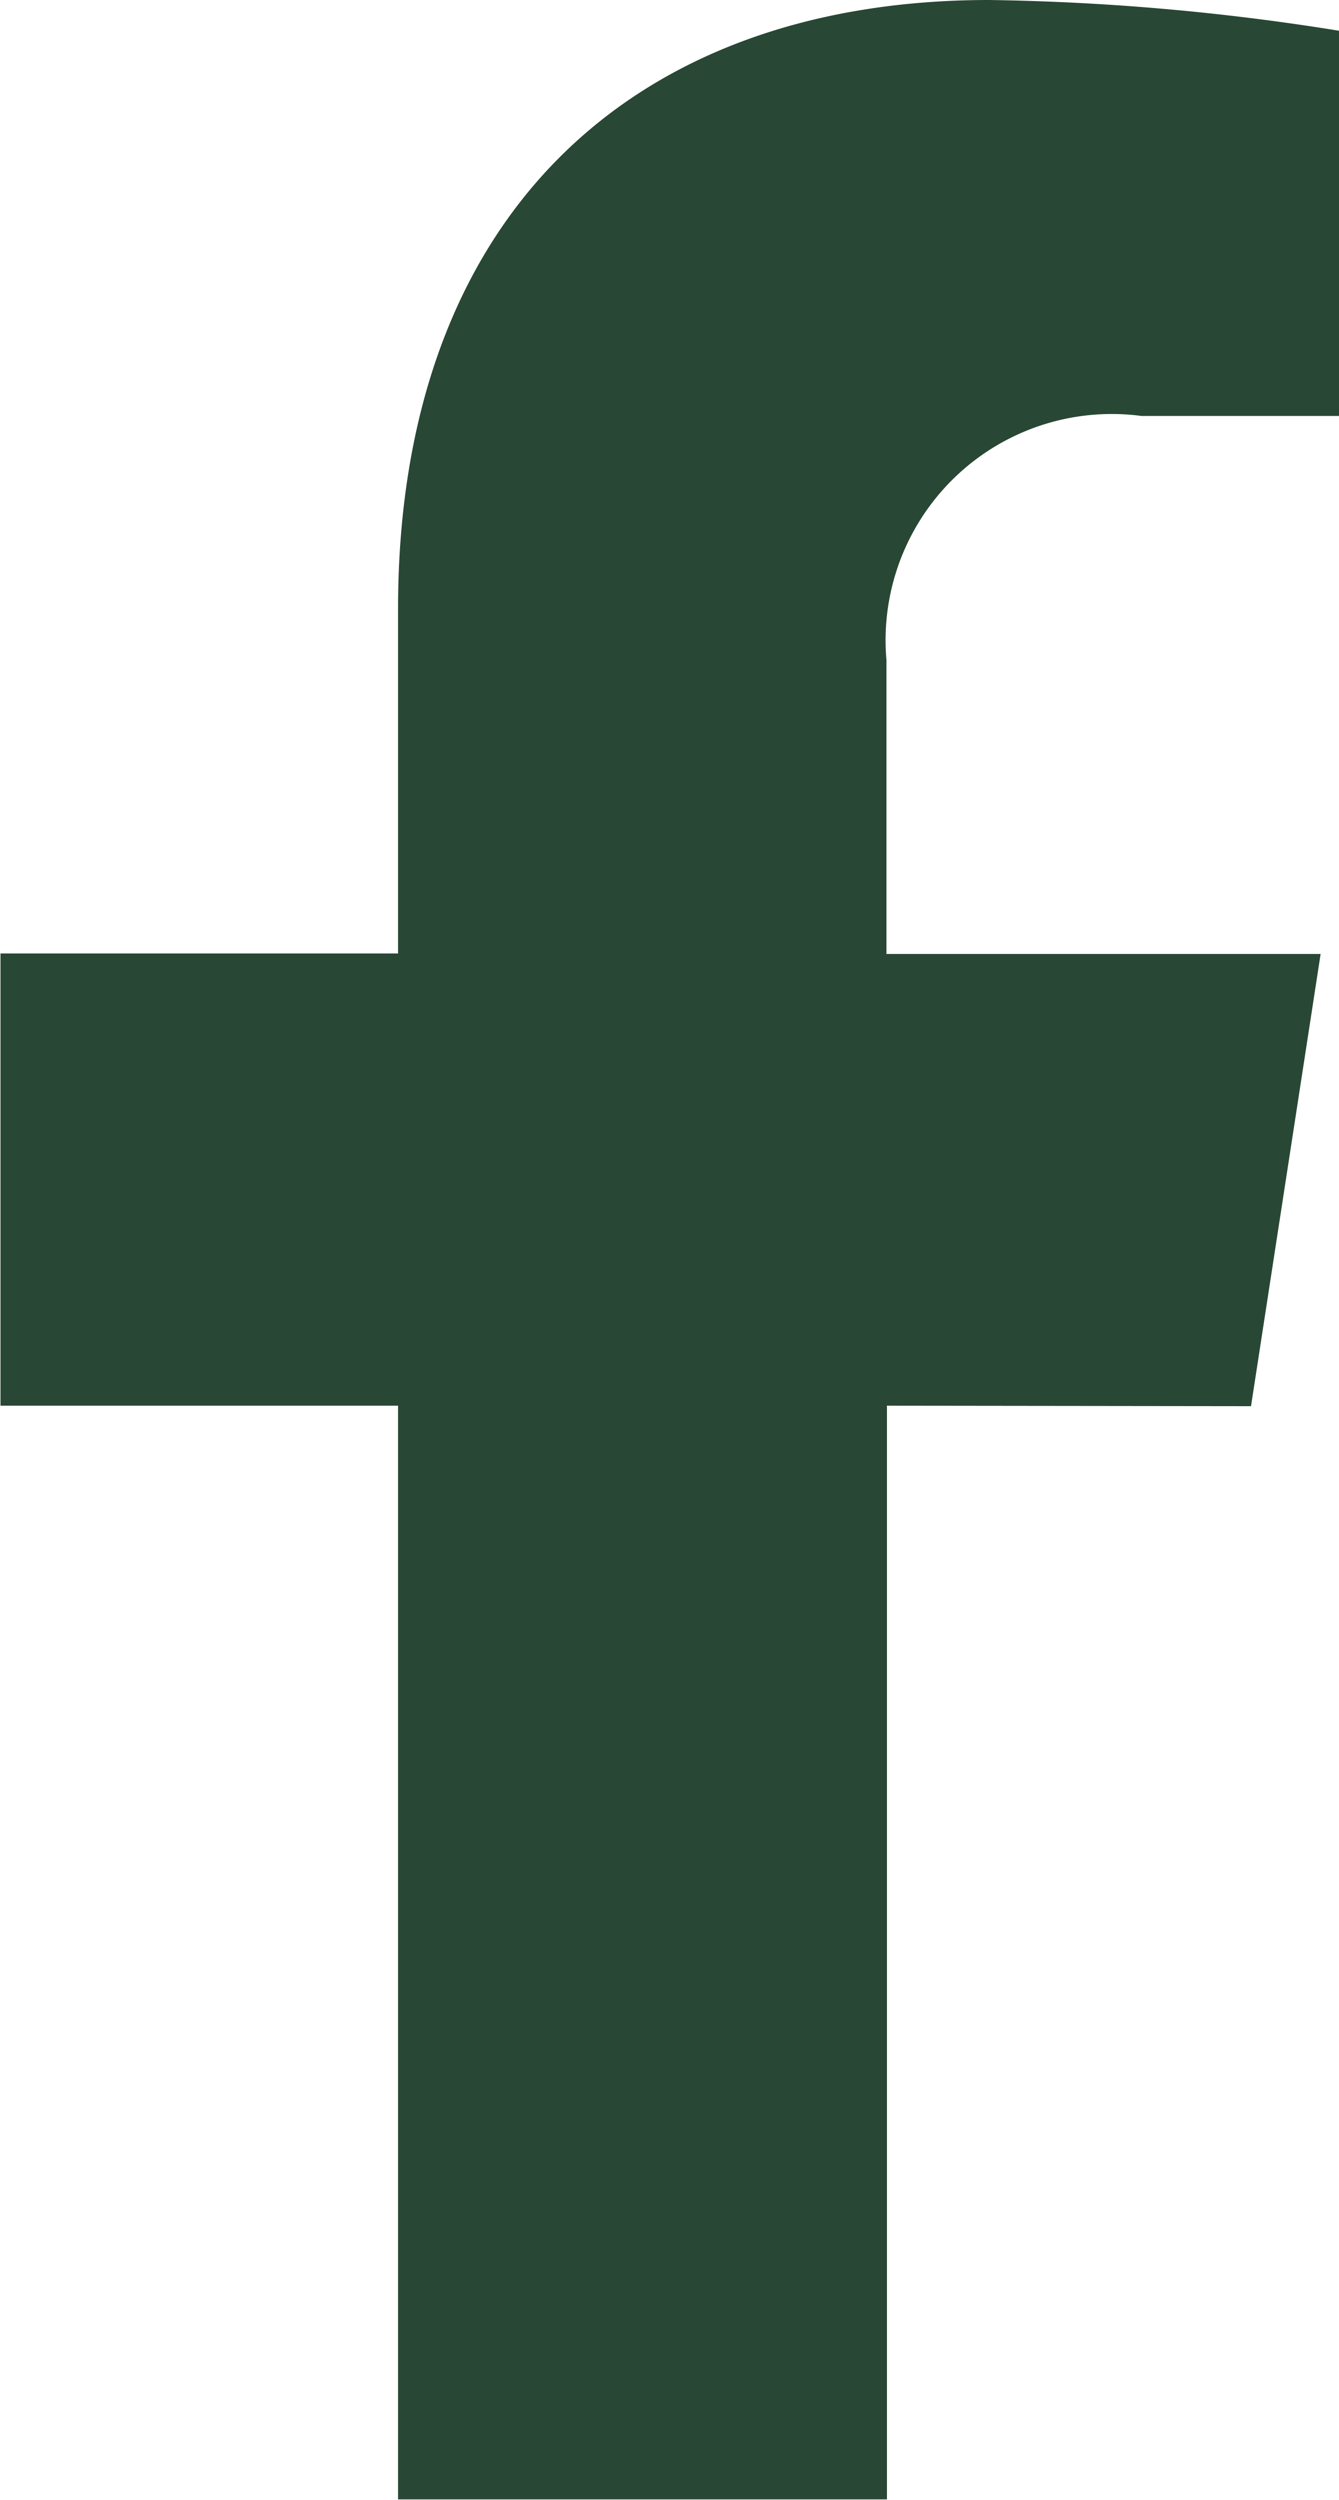 <svg xmlns="http://www.w3.org/2000/svg" width="10.714" height="20" viewBox="0 0 10.714 20">
  <path id="Path_105" data-name="Path 105" d="M252.283,339.822l.557-3.618h-3.474v-2.351a1.81,1.81,0,0,1,2.042-1.953h1.579v-3.082a19.173,19.173,0,0,0-2.8-.246c-2.859,0-4.729,1.733-4.729,4.871V336.2h-3.181v3.618h3.181v8.75h3.912v-8.75Z" transform="translate(-242.273 -328.572)" fill="#284734"/>
</svg>
